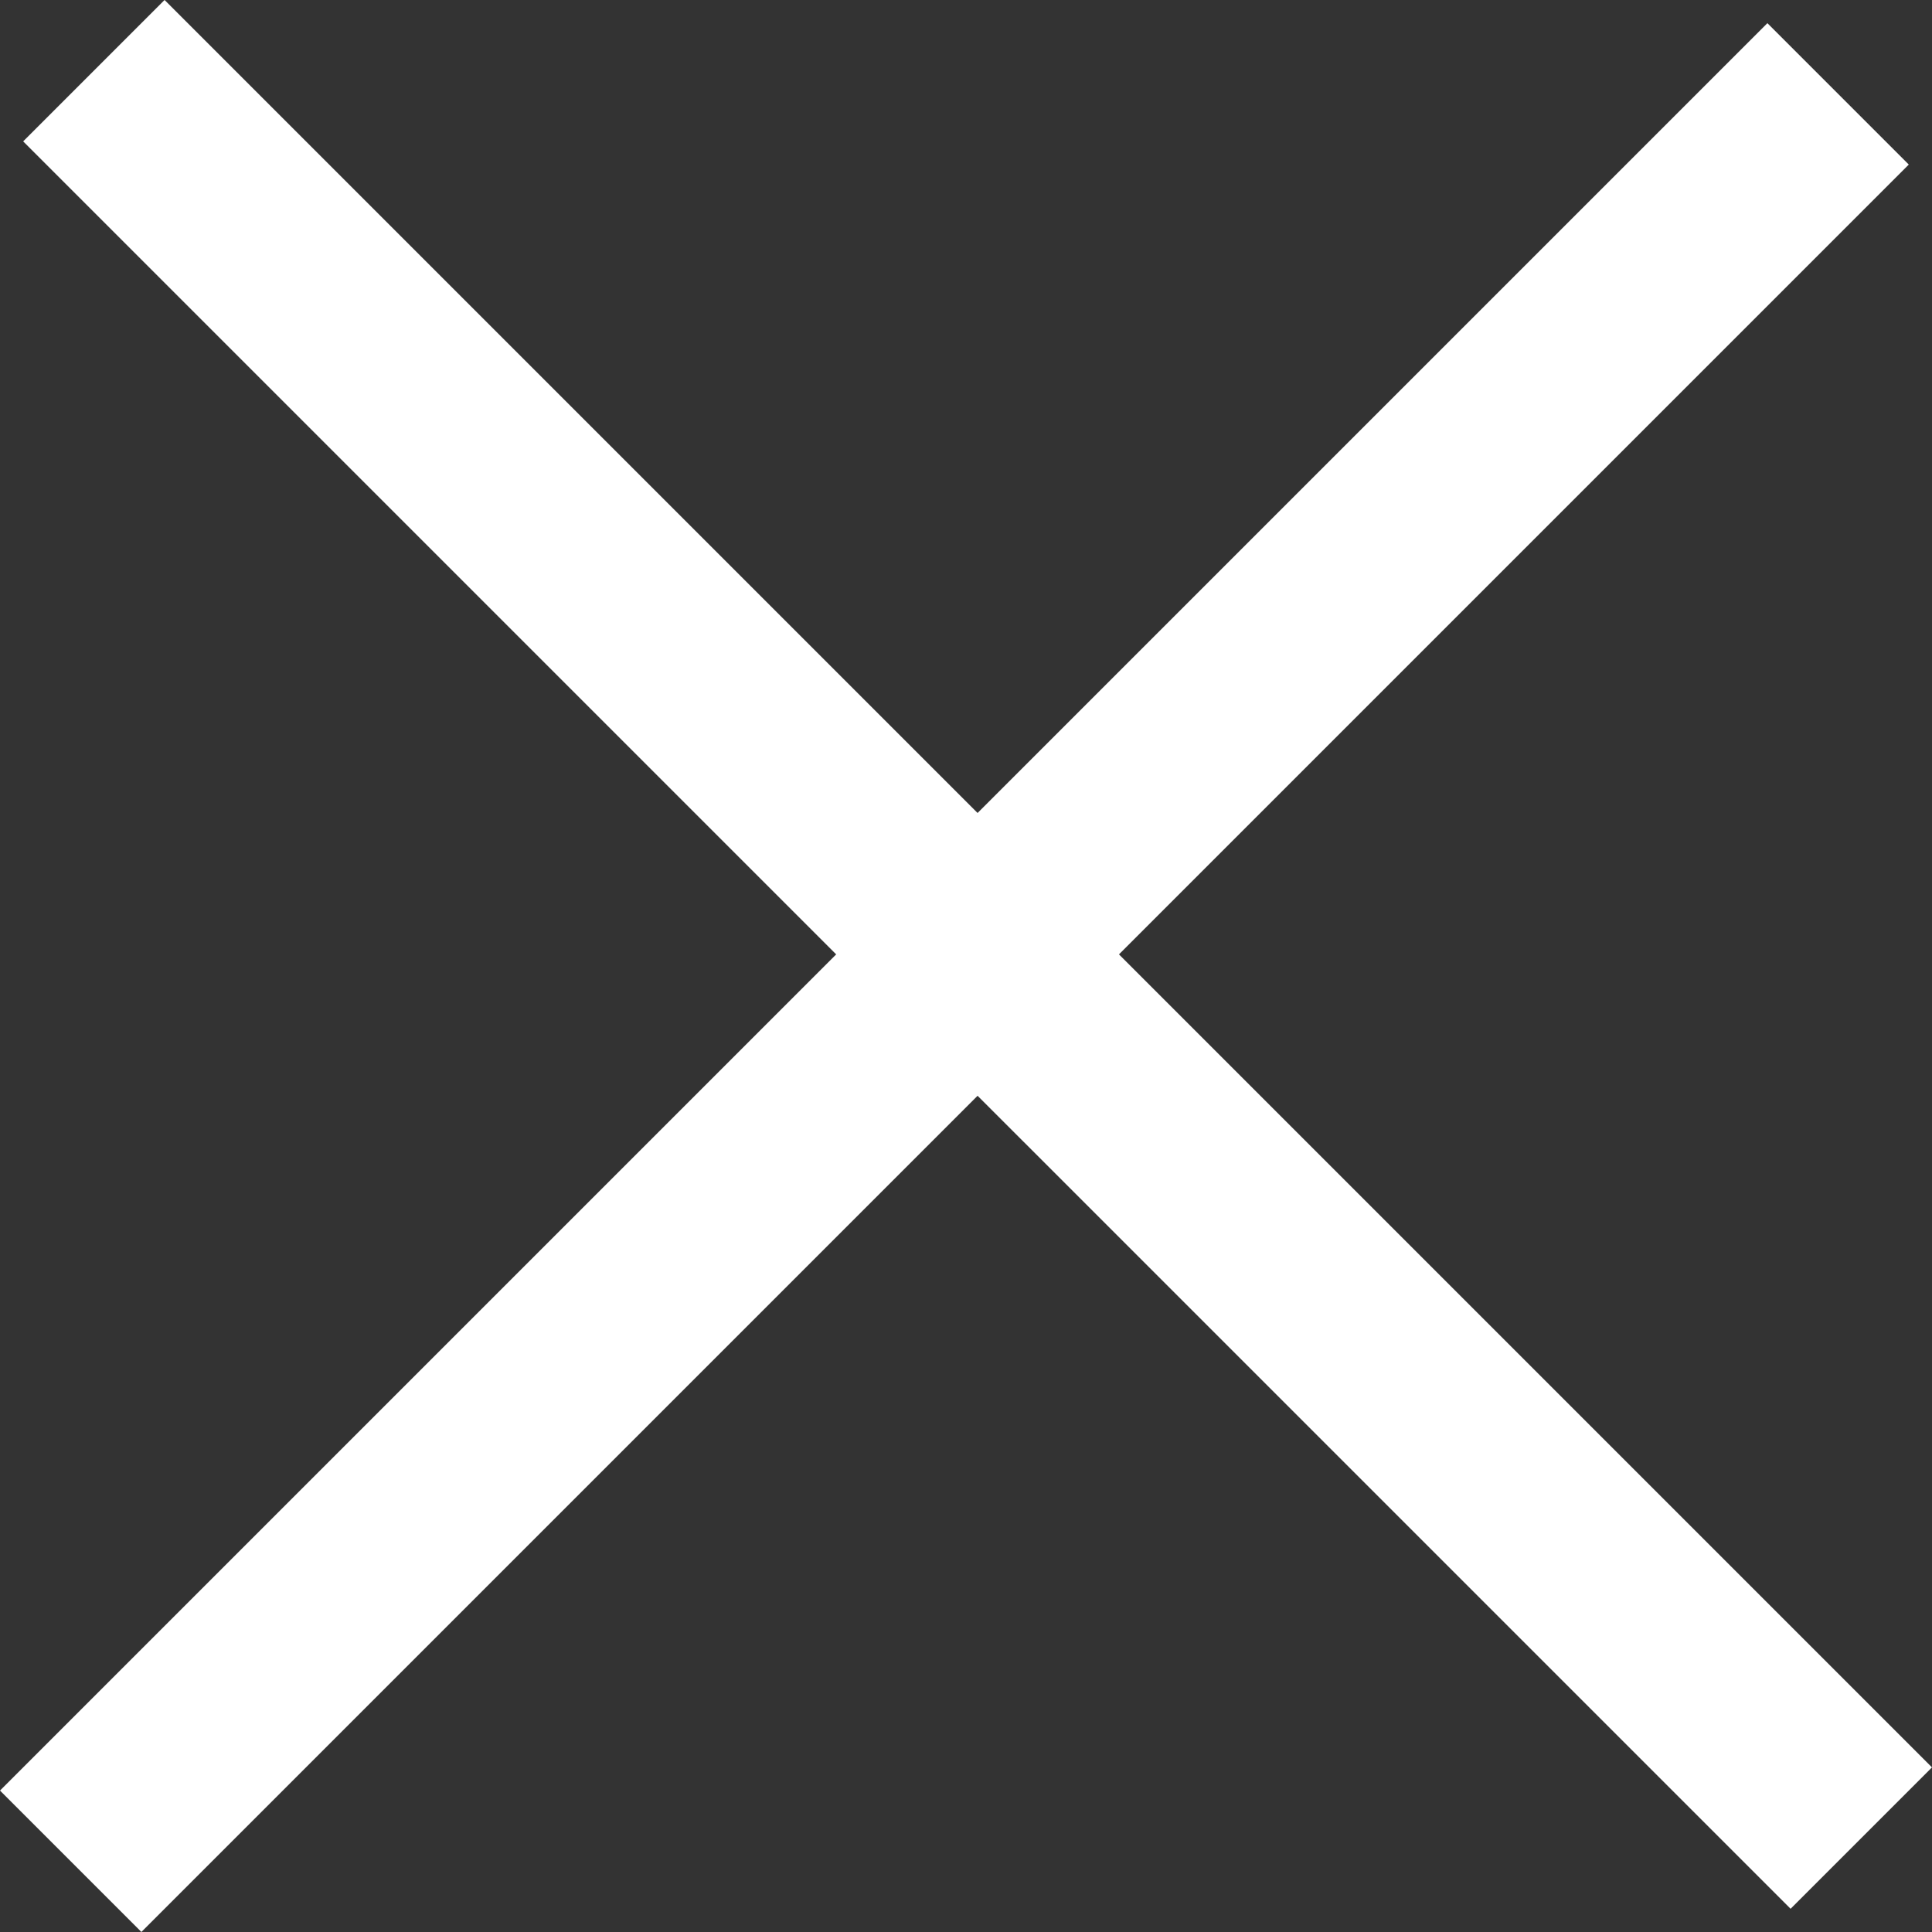 <svg xmlns="http://www.w3.org/2000/svg" width="19.324" height="19.324" viewBox="0 0 19.324 19.324"><rect x="0" y="0" width="19.324" height="19.324" fill="#333333" stroke="none"/><g transform="translate(-204.122 -270.115) rotate(45)"><line x2="25" transform="translate(336.5 46.5)" fill="none" stroke="#fff" stroke-width="2"/><line x2="25" transform="translate(349 34.328) rotate(90)" fill="none" stroke="#fff" stroke-width="2"/></g></svg>
